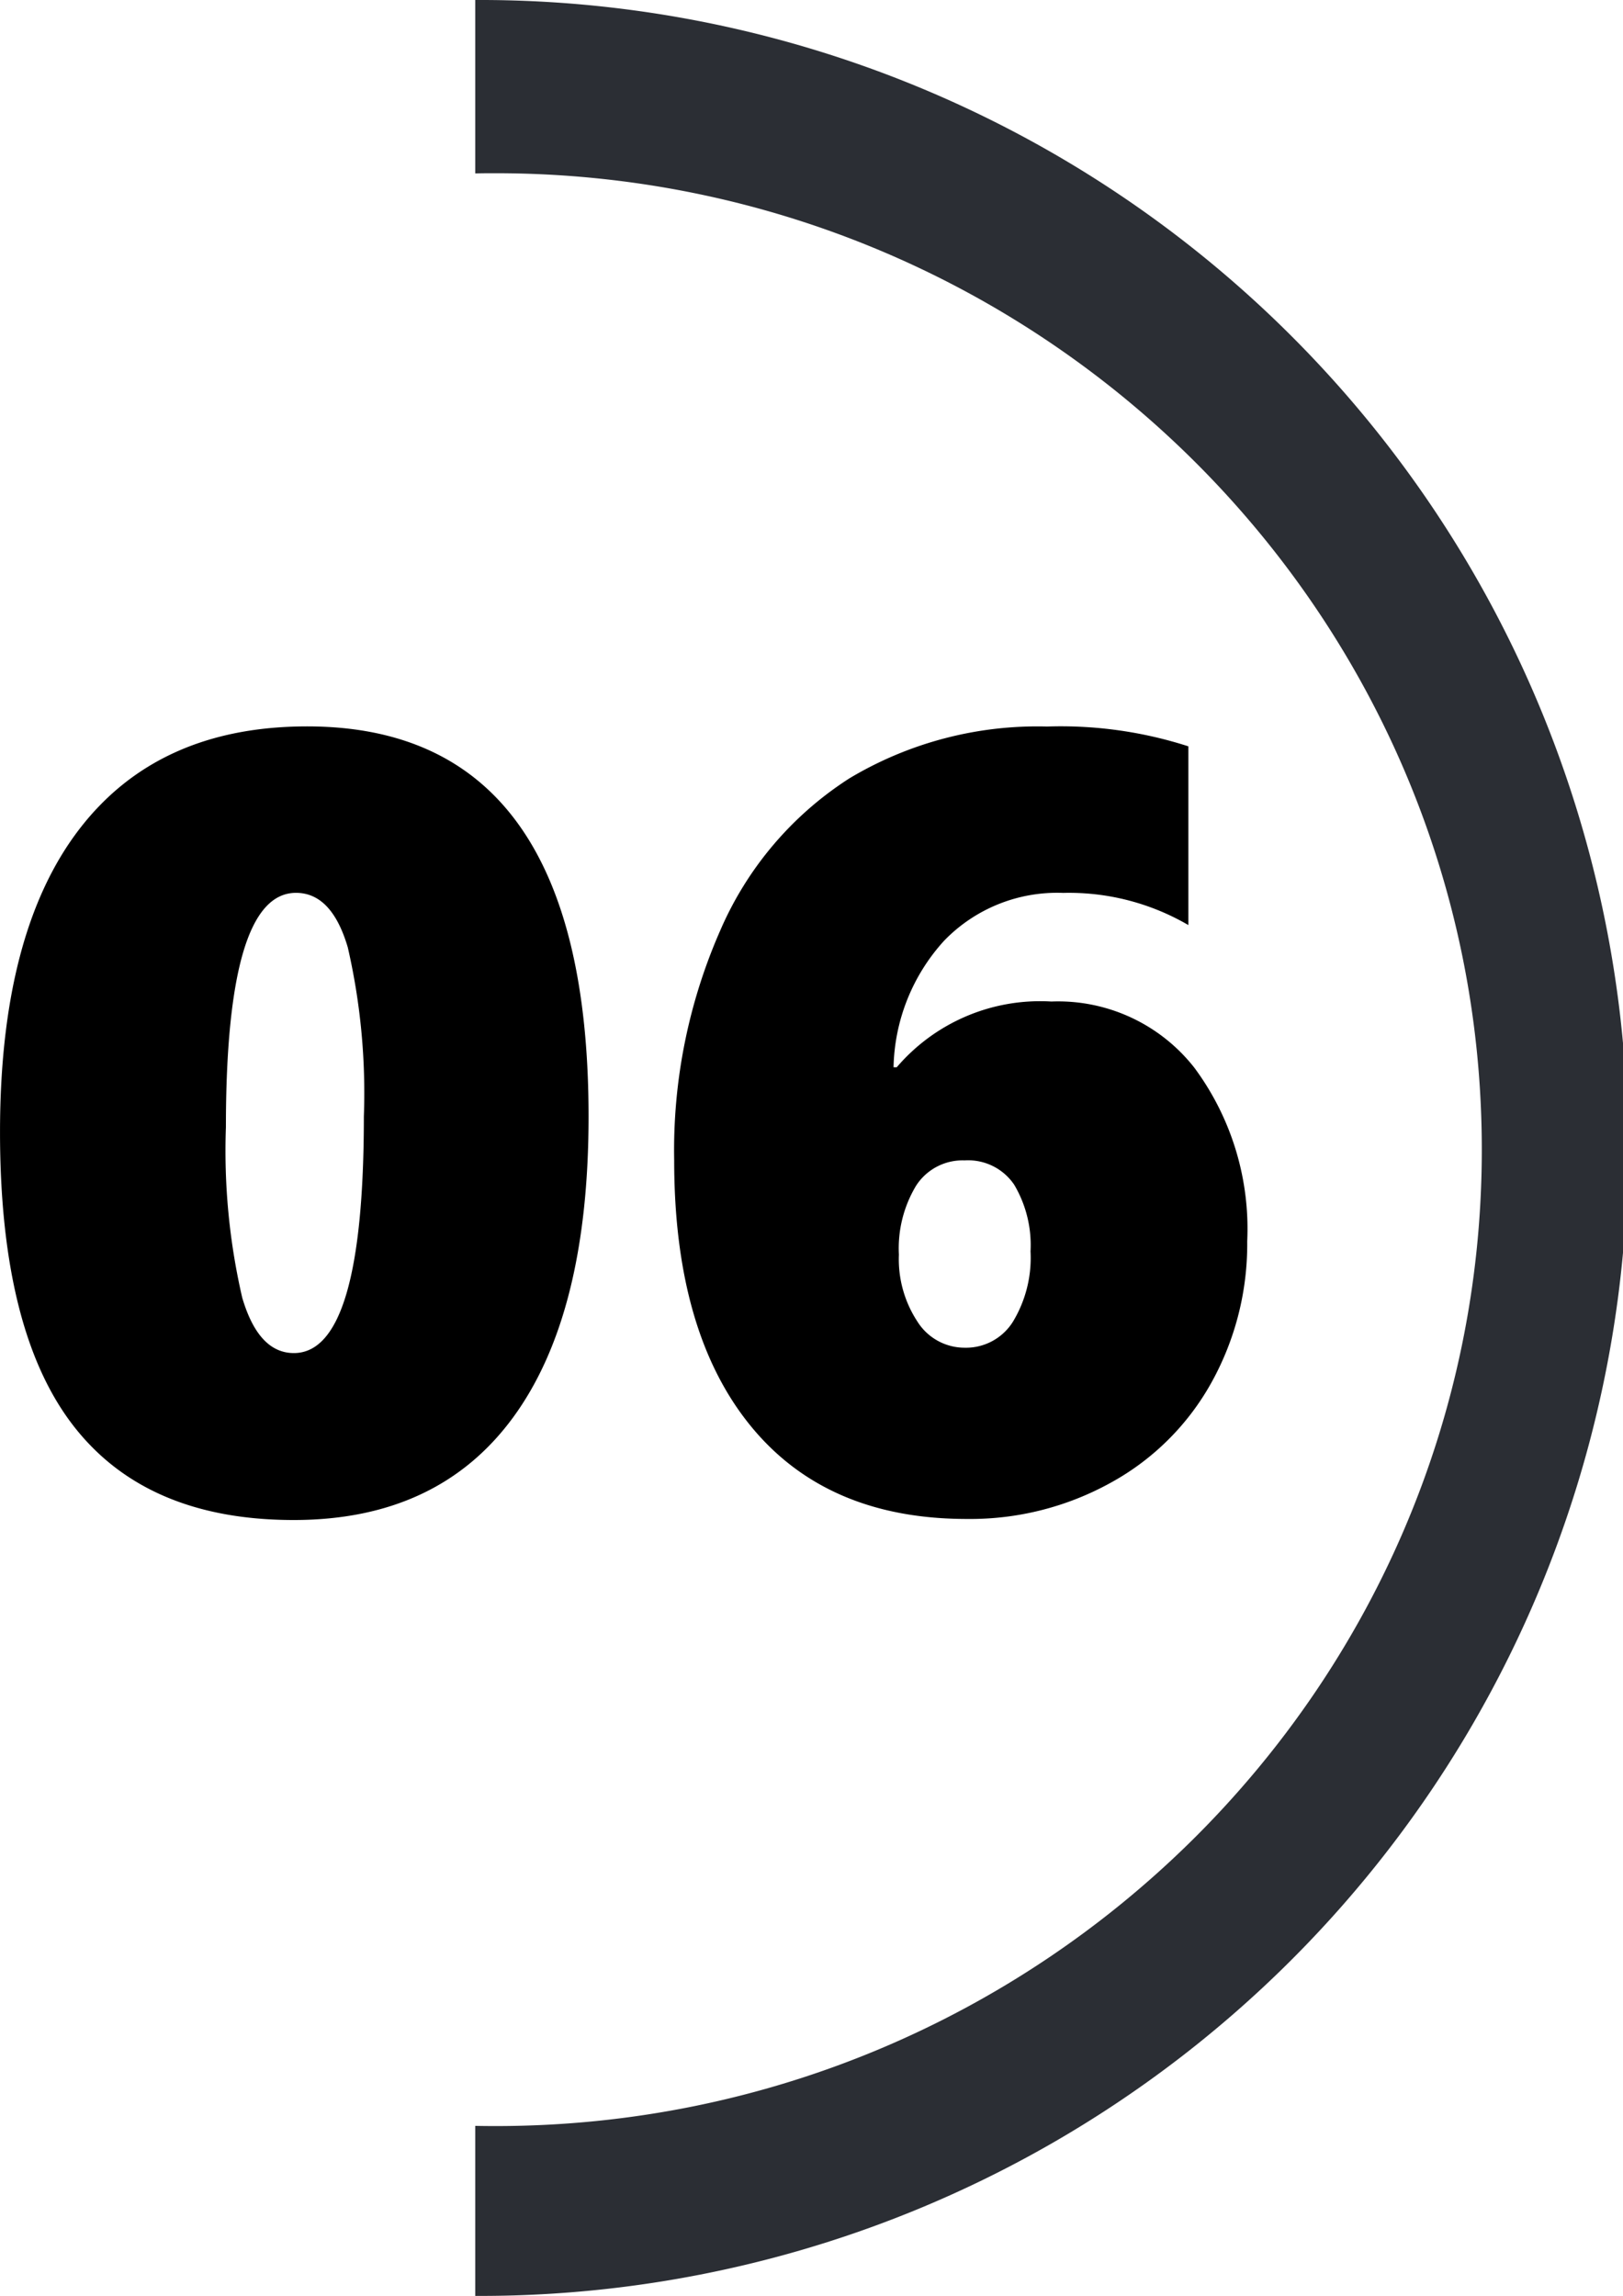 <svg xmlns="http://www.w3.org/2000/svg" width="81.463" height="115.217" viewBox="0 0 81.463 115.217">
  <g id="Groupe_420" data-name="Groupe 420" transform="translate(-1444.129 -3966.08)">
    <path id="Soustraction_6" data-name="Soustraction 6" d="M8963.48,1091.216h0v-8.533c.332.007.676.01,1.021.01,27.294,0,49.5-21.982,49.5-49s-22.206-49-49.5-49c-.335,0-.678,0-1.021.01V976a57.609,57.609,0,1,1,0,115.217Z" transform="translate(-7495.496 2990.08)" fill="#2b2e34"/>
    <path id="Tracé_978" data-name="Tracé 978" d="M31.233-19.578q0,9.91-3.773,15.079T16.436.671Q9.023.671,5.358-4.082T1.692-18.8q0-9.99,3.961-15.173t11.454-5.183Q31.233-39.155,31.233-19.578Zm-11.279,0a32.61,32.61,0,0,0-.806-8.486q-.806-2.739-2.6-2.739-3.518,0-3.518,11.763a32.725,32.725,0,0,0,.819,8.553q.819,2.78,2.592,2.78Q19.954-7.708,19.954-19.578ZM64.292-13.32a14.306,14.306,0,0,1-1.786,7.076,12.824,12.824,0,0,1-5.049,5.035A14.564,14.564,0,0,1,50.22.618q-7.063,0-10.876-4.7T35.53-17.375a27.385,27.385,0,0,1,2.31-11.534,17.121,17.121,0,0,1,6.486-7.64,18.367,18.367,0,0,1,9.923-2.6,20.867,20.867,0,0,1,7.09.994v8.97A11.891,11.891,0,0,0,55.054-30.8a7.89,7.89,0,0,0-5.975,2.4,9.717,9.717,0,0,0-2.538,6.351H46.7a9.47,9.47,0,0,1,7.761-3.3,8.686,8.686,0,0,1,7.184,3.33A13.573,13.573,0,0,1,64.292-13.32Zm-10.876.51a5.94,5.94,0,0,0-.819-3.344,2.787,2.787,0,0,0-2.484-1.222A2.774,2.774,0,0,0,47.668-16.1a6.1,6.1,0,0,0-.859,3.451,5.7,5.7,0,0,0,.927,3.357,2.8,2.8,0,0,0,2.377,1.316,2.777,2.777,0,0,0,2.417-1.3A6.193,6.193,0,0,0,53.416-12.81Z" transform="translate(1442.438 4041.689)"/>
  </g>
</svg>
